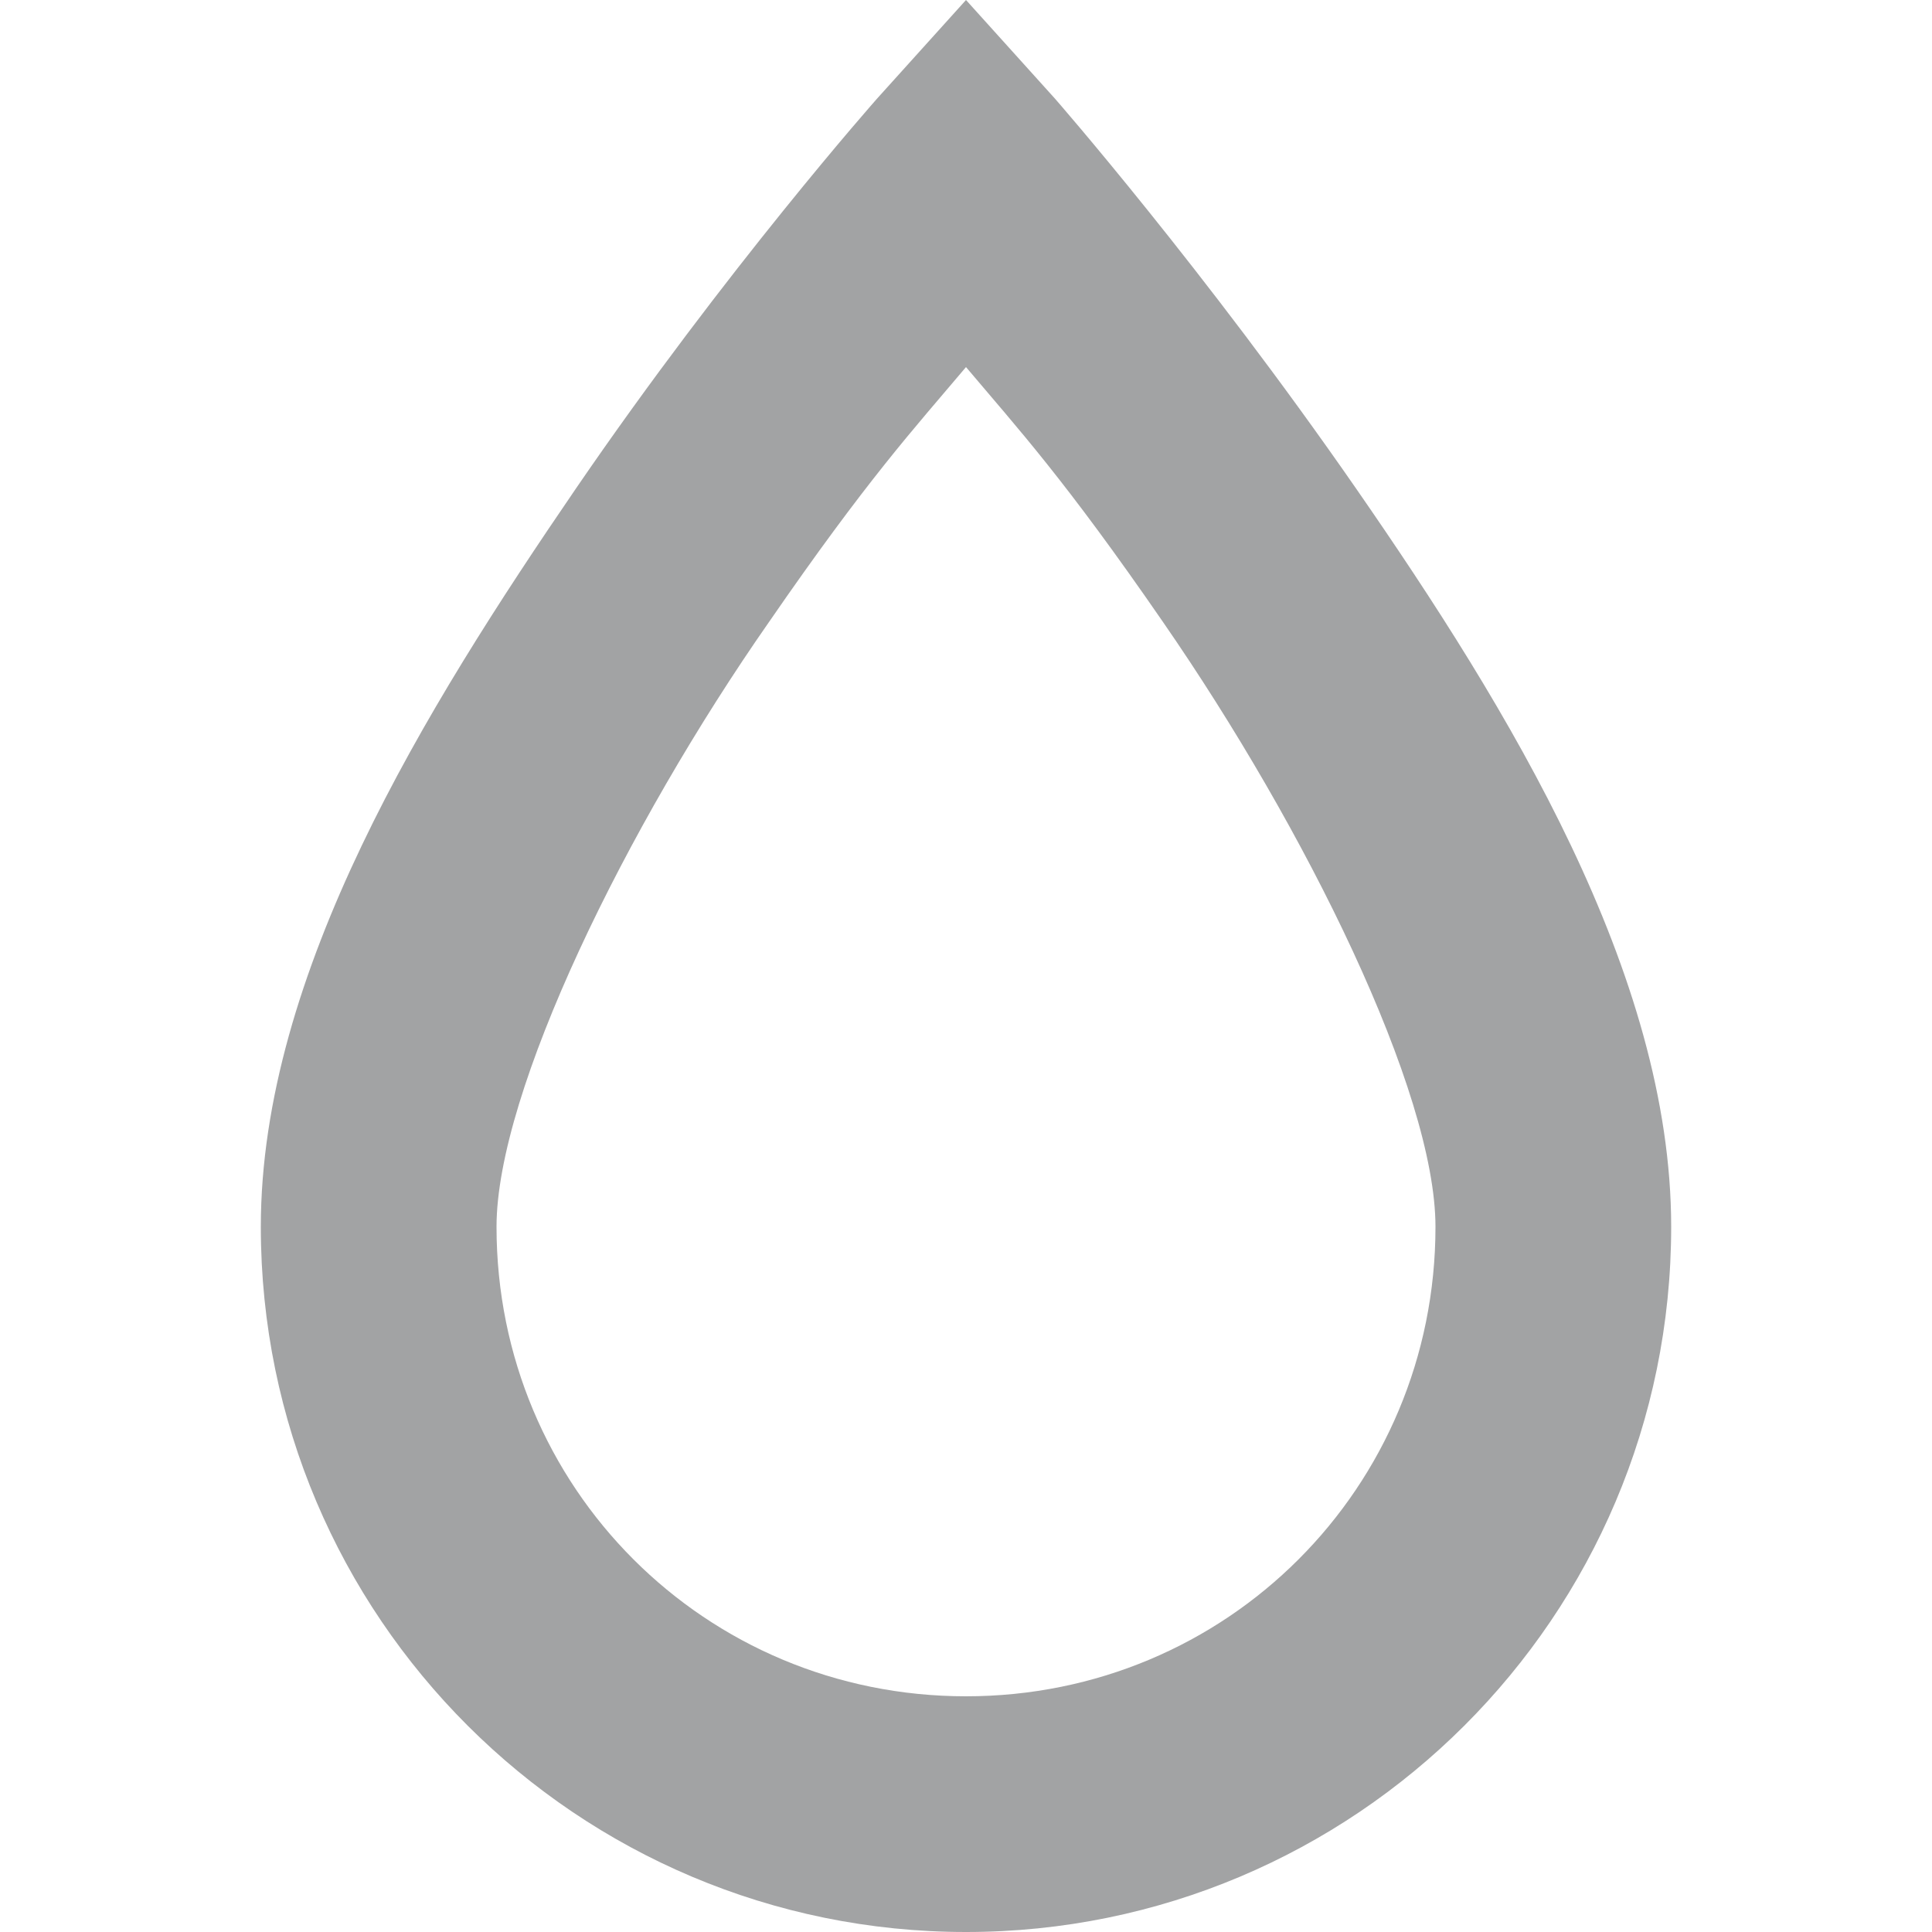 <svg viewBox="0 0 100 100" height="100" width="100" xmlns="http://www.w3.org/2000/svg">
	<path d="M50,0l-4.6,5.1c0,0-7.8,8.8-15.6,20.2S13.5,50.4,13.5,63.5C13.5,83.7,29.9,100,50,100s36.5-16.3,36.5-36.5
	c0-13.1-8.4-26.8-16.3-38.2S54.6,5.1,54.6,5.1L50,0z M50,19c2.7,3.2,5.1,5.8,10.2,13.2c7.4,10.7,14.1,24.3,14.1,31.3
	C74.3,77,63.5,87.8,50,87.8S25.7,77,25.7,63.5c0-7,6.7-20.7,14.1-31.3C44.9,24.8,47.3,22.2,50,19" fill="#A2A3A4"></path>
</svg>
